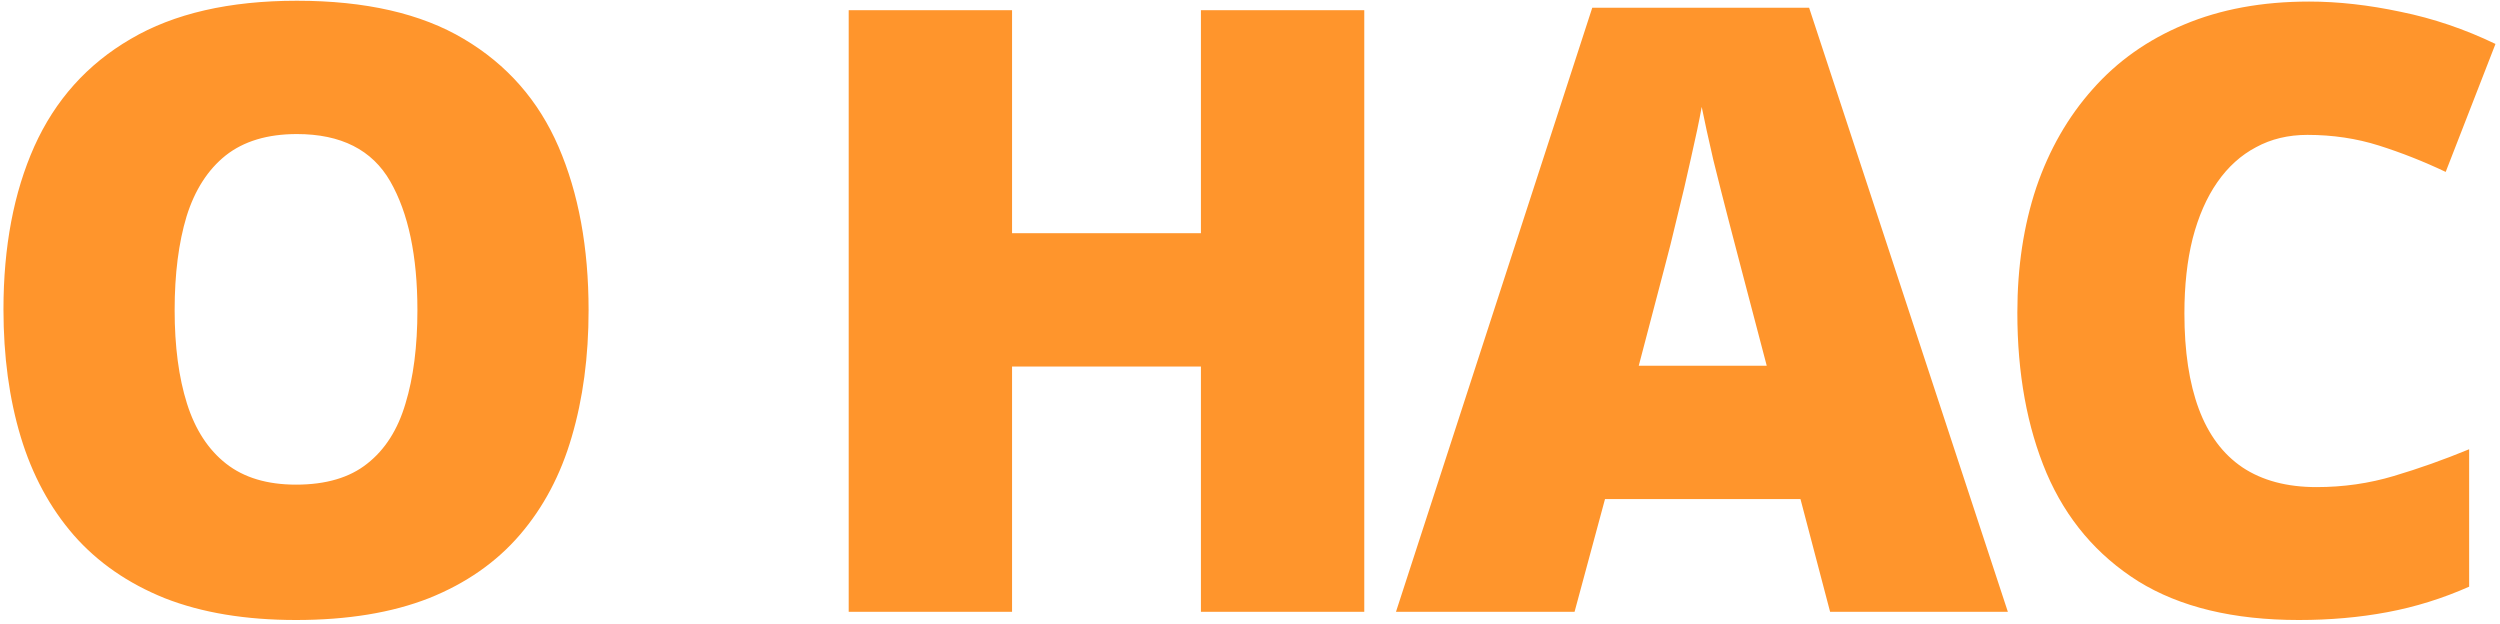 <?xml version="1.0" encoding="UTF-8"?> <svg xmlns="http://www.w3.org/2000/svg" width="445" height="111" viewBox="0 0 445 111" fill="none"><path d="M104.768 55.21C104.768 63.462 103.767 70.981 101.765 77.769C99.811 84.507 96.735 90.317 92.536 95.2C88.337 100.083 82.941 103.843 76.35 106.479C69.758 109.067 61.872 110.361 52.692 110.361C43.708 110.361 35.92 109.067 29.328 106.479C22.785 103.843 17.39 100.107 13.142 95.273C8.894 90.391 5.744 84.556 3.693 77.769C1.643 70.981 0.617 63.413 0.617 55.063C0.617 43.931 2.448 34.263 6.11 26.06C9.821 17.808 15.534 11.435 23.249 6.943C30.964 2.402 40.827 0.132 52.839 0.132C65.046 0.132 74.958 2.402 82.575 6.943C90.241 11.484 95.856 17.881 99.421 26.133C102.985 34.385 104.768 44.077 104.768 55.21ZM31.086 55.21C31.086 61.655 31.818 67.197 33.283 71.836C34.748 76.475 37.067 80.039 40.241 82.529C43.415 85.019 47.565 86.265 52.692 86.265C58.015 86.265 62.238 85.019 65.363 82.529C68.537 80.039 70.808 76.475 72.175 71.836C73.591 67.197 74.299 61.655 74.299 55.21C74.299 45.542 72.688 37.9 69.465 32.285C66.242 26.67 60.7 23.862 52.839 23.862C47.614 23.862 43.391 25.132 40.168 27.671C36.994 30.21 34.675 33.823 33.21 38.511C31.794 43.198 31.086 48.765 31.086 55.21ZM242.841 108.896H213.764V65.244H180.146V108.896H151.068V1.816H180.146V41.514H213.764V1.816H242.841V108.896ZM325.757 108.896L320.483 88.828H285.693L280.273 108.896H248.486L283.423 1.377H322.021L357.397 108.896H325.757ZM314.478 65.098L309.863 47.52C309.375 45.615 308.667 42.905 307.739 39.39C306.812 35.825 305.884 32.163 304.956 28.403C304.077 24.595 303.394 21.47 302.905 19.028C302.466 21.47 301.831 24.497 301.001 28.11C300.22 31.675 299.39 35.215 298.511 38.73C297.681 42.246 296.948 45.176 296.313 47.52L291.699 65.098H314.478ZM410.724 24.009C407.306 24.009 404.254 24.741 401.568 26.206C398.883 27.622 396.588 29.697 394.684 32.432C392.779 35.166 391.314 38.511 390.289 42.466C389.312 46.372 388.824 50.815 388.824 55.796C388.824 62.534 389.679 68.198 391.388 72.788C393.097 77.378 395.685 80.845 399.151 83.189C402.667 85.532 407.062 86.704 412.335 86.704C417.12 86.704 421.71 86.045 426.104 84.727C430.548 83.408 435.016 81.821 439.508 79.966V104.429C434.771 106.528 429.913 108.042 424.933 108.97C420.001 109.897 414.752 110.361 409.186 110.361C397.564 110.361 388.043 108.066 380.621 103.477C373.248 98.838 367.804 92.417 364.288 84.214C360.821 76.011 359.088 66.489 359.088 55.649C359.088 47.544 360.211 40.122 362.457 33.384C364.752 26.645 368.097 20.811 372.491 15.879C376.886 10.898 382.306 7.065 388.751 4.38C395.245 1.646 402.667 0.278 411.017 0.278C416.192 0.278 421.637 0.889 427.35 2.109C433.111 3.281 438.727 5.186 444.195 7.822L435.333 30.601C431.427 28.745 427.472 27.183 423.468 25.913C419.464 24.644 415.216 24.009 410.724 24.009Z" fill="#FF952C"></path></svg> 